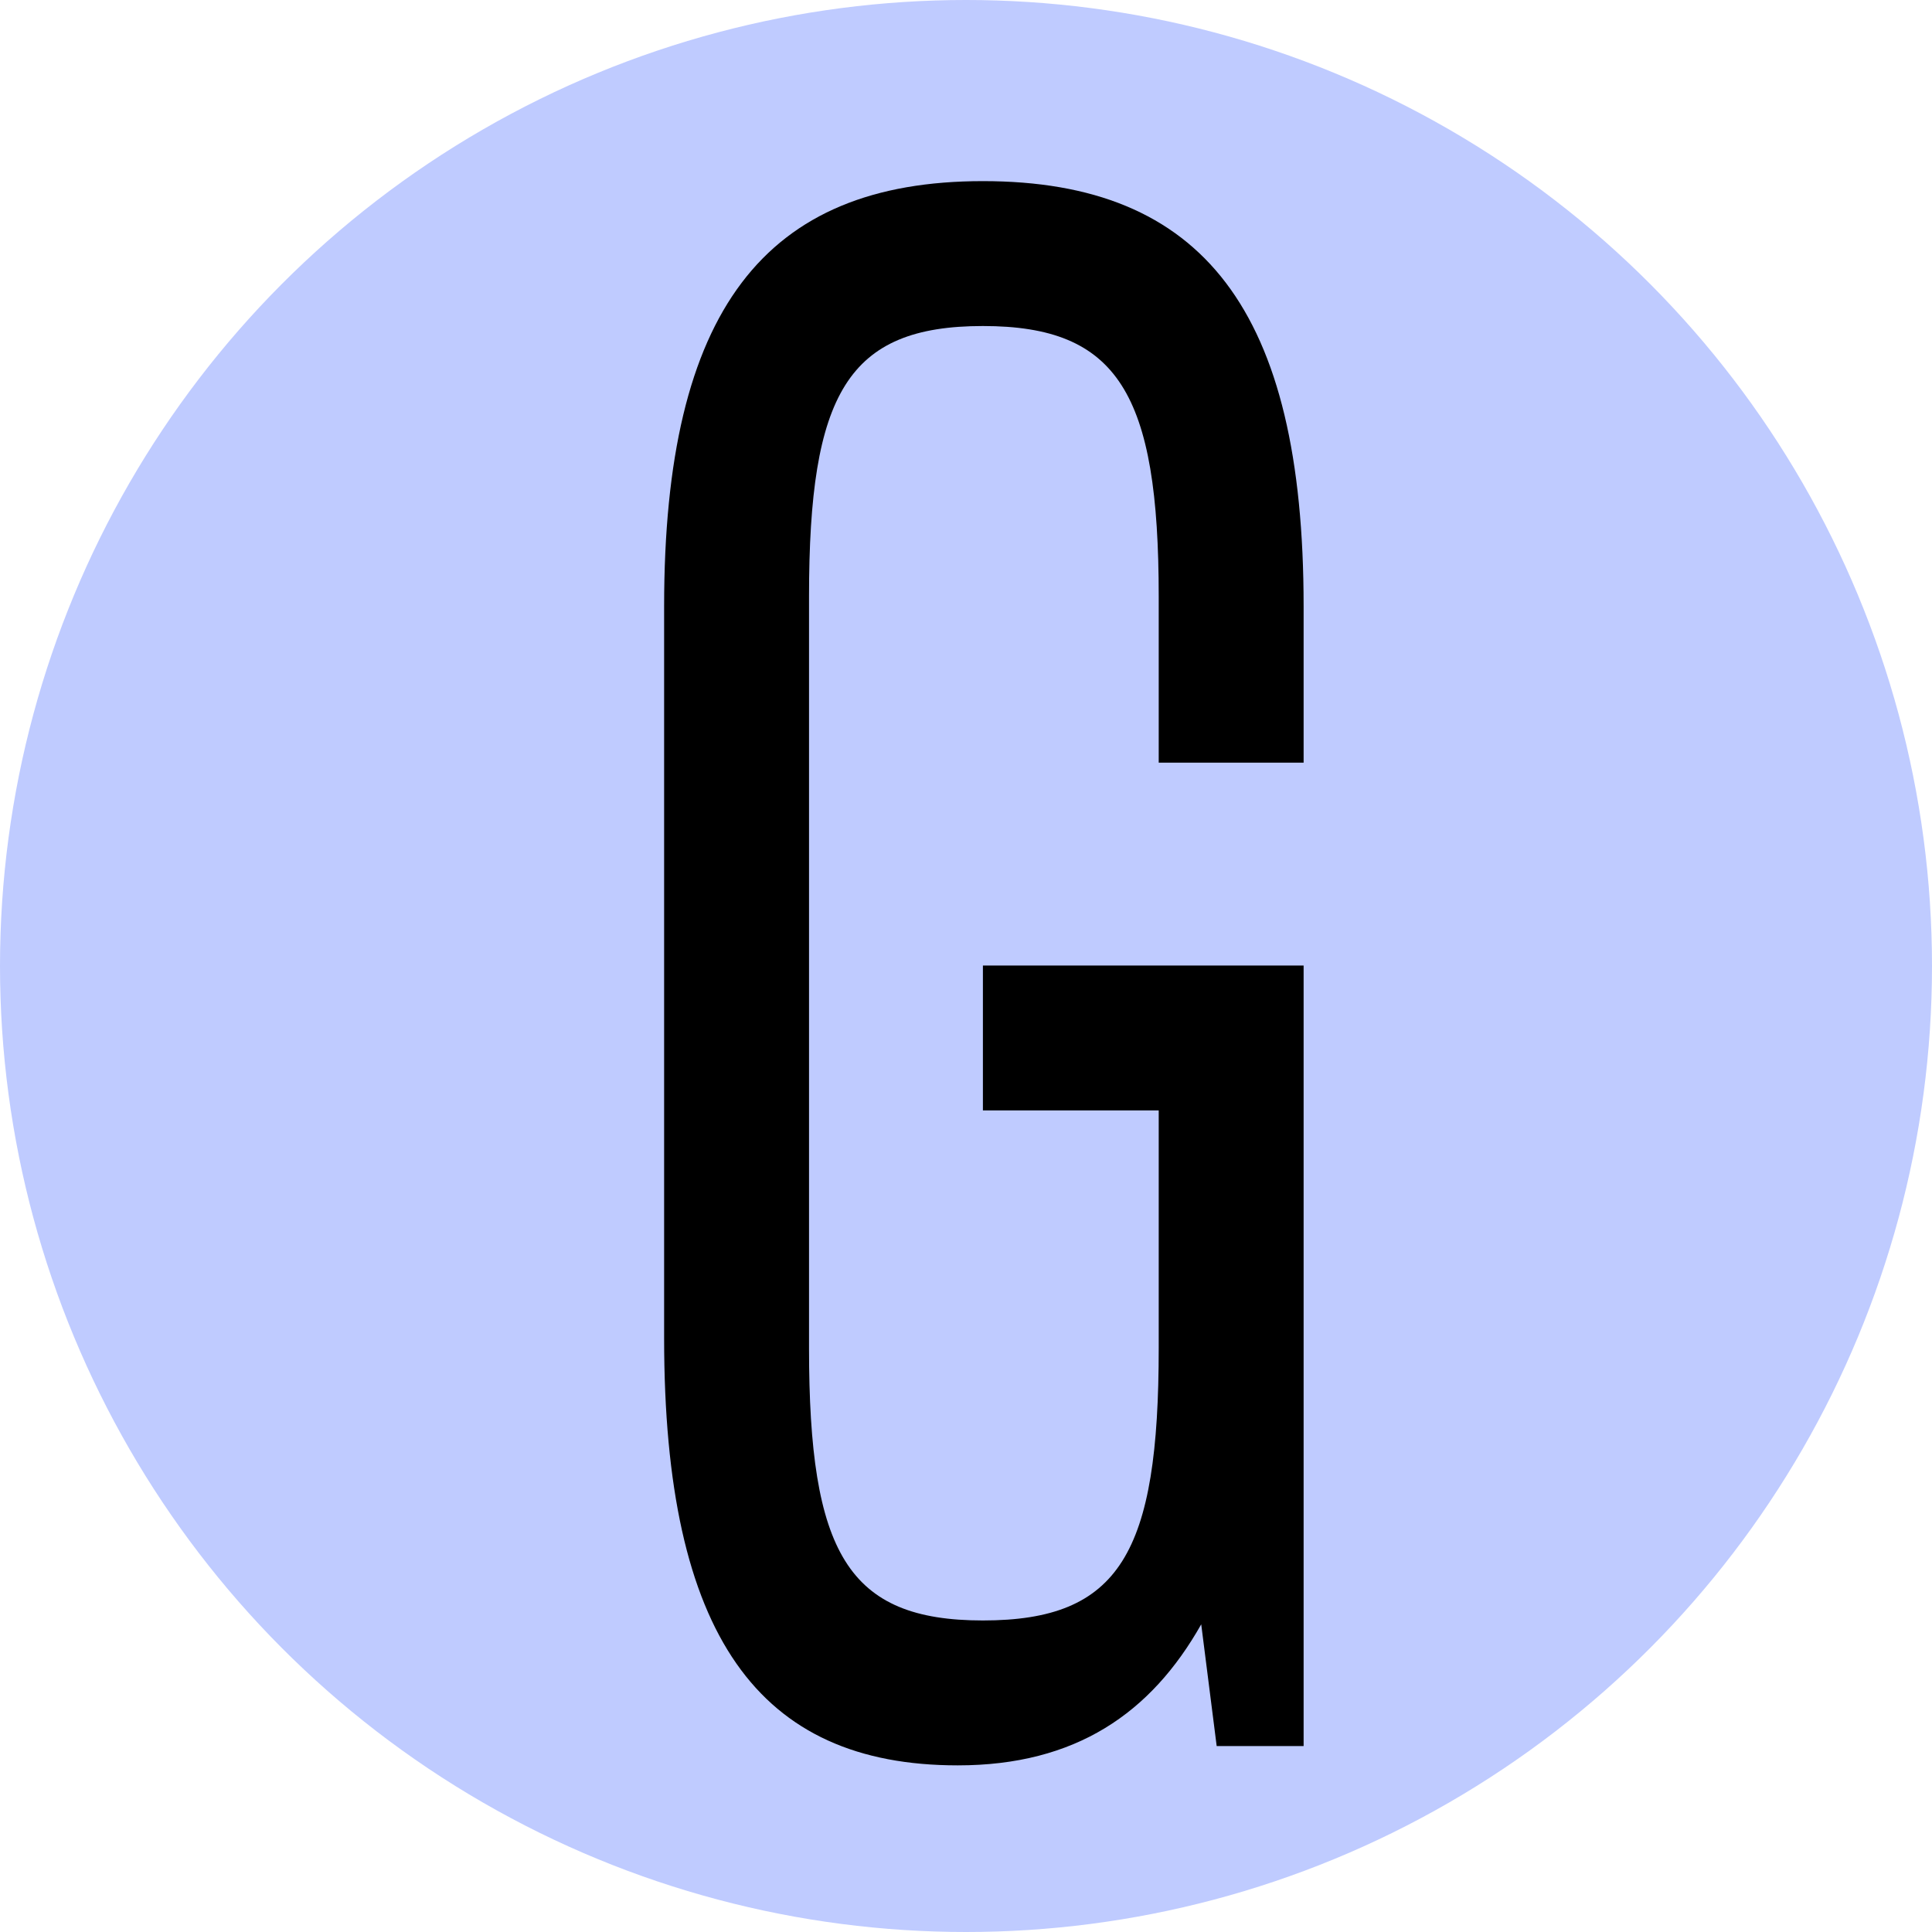 <svg width="32" height="32" viewBox="0 0 32 32" fill="none" xmlns="http://www.w3.org/2000/svg">
<circle cx="16" cy="16" r="16" fill="#BFCBFF"/>
<path d="M21.592 10.04C21.592 5.144 19.928 3 16.28 3C12.664 3 11 5.144 11 10.04V22.168C11 27.096 12.568 29.24 15.864 29.24C17.816 29.24 19.064 28.376 19.896 26.904L20.152 28.92H21.592V15.992H16.28V18.392H19.192V22.328C19.192 25.72 18.552 26.84 16.28 26.84C14.04 26.84 13.4 25.72 13.4 22.328V9.88C13.4 6.52 14.04 5.4 16.28 5.4C18.52 5.4 19.192 6.52 19.192 9.88V12.632H21.592V10.04Z" fill="black"/>
</svg>
